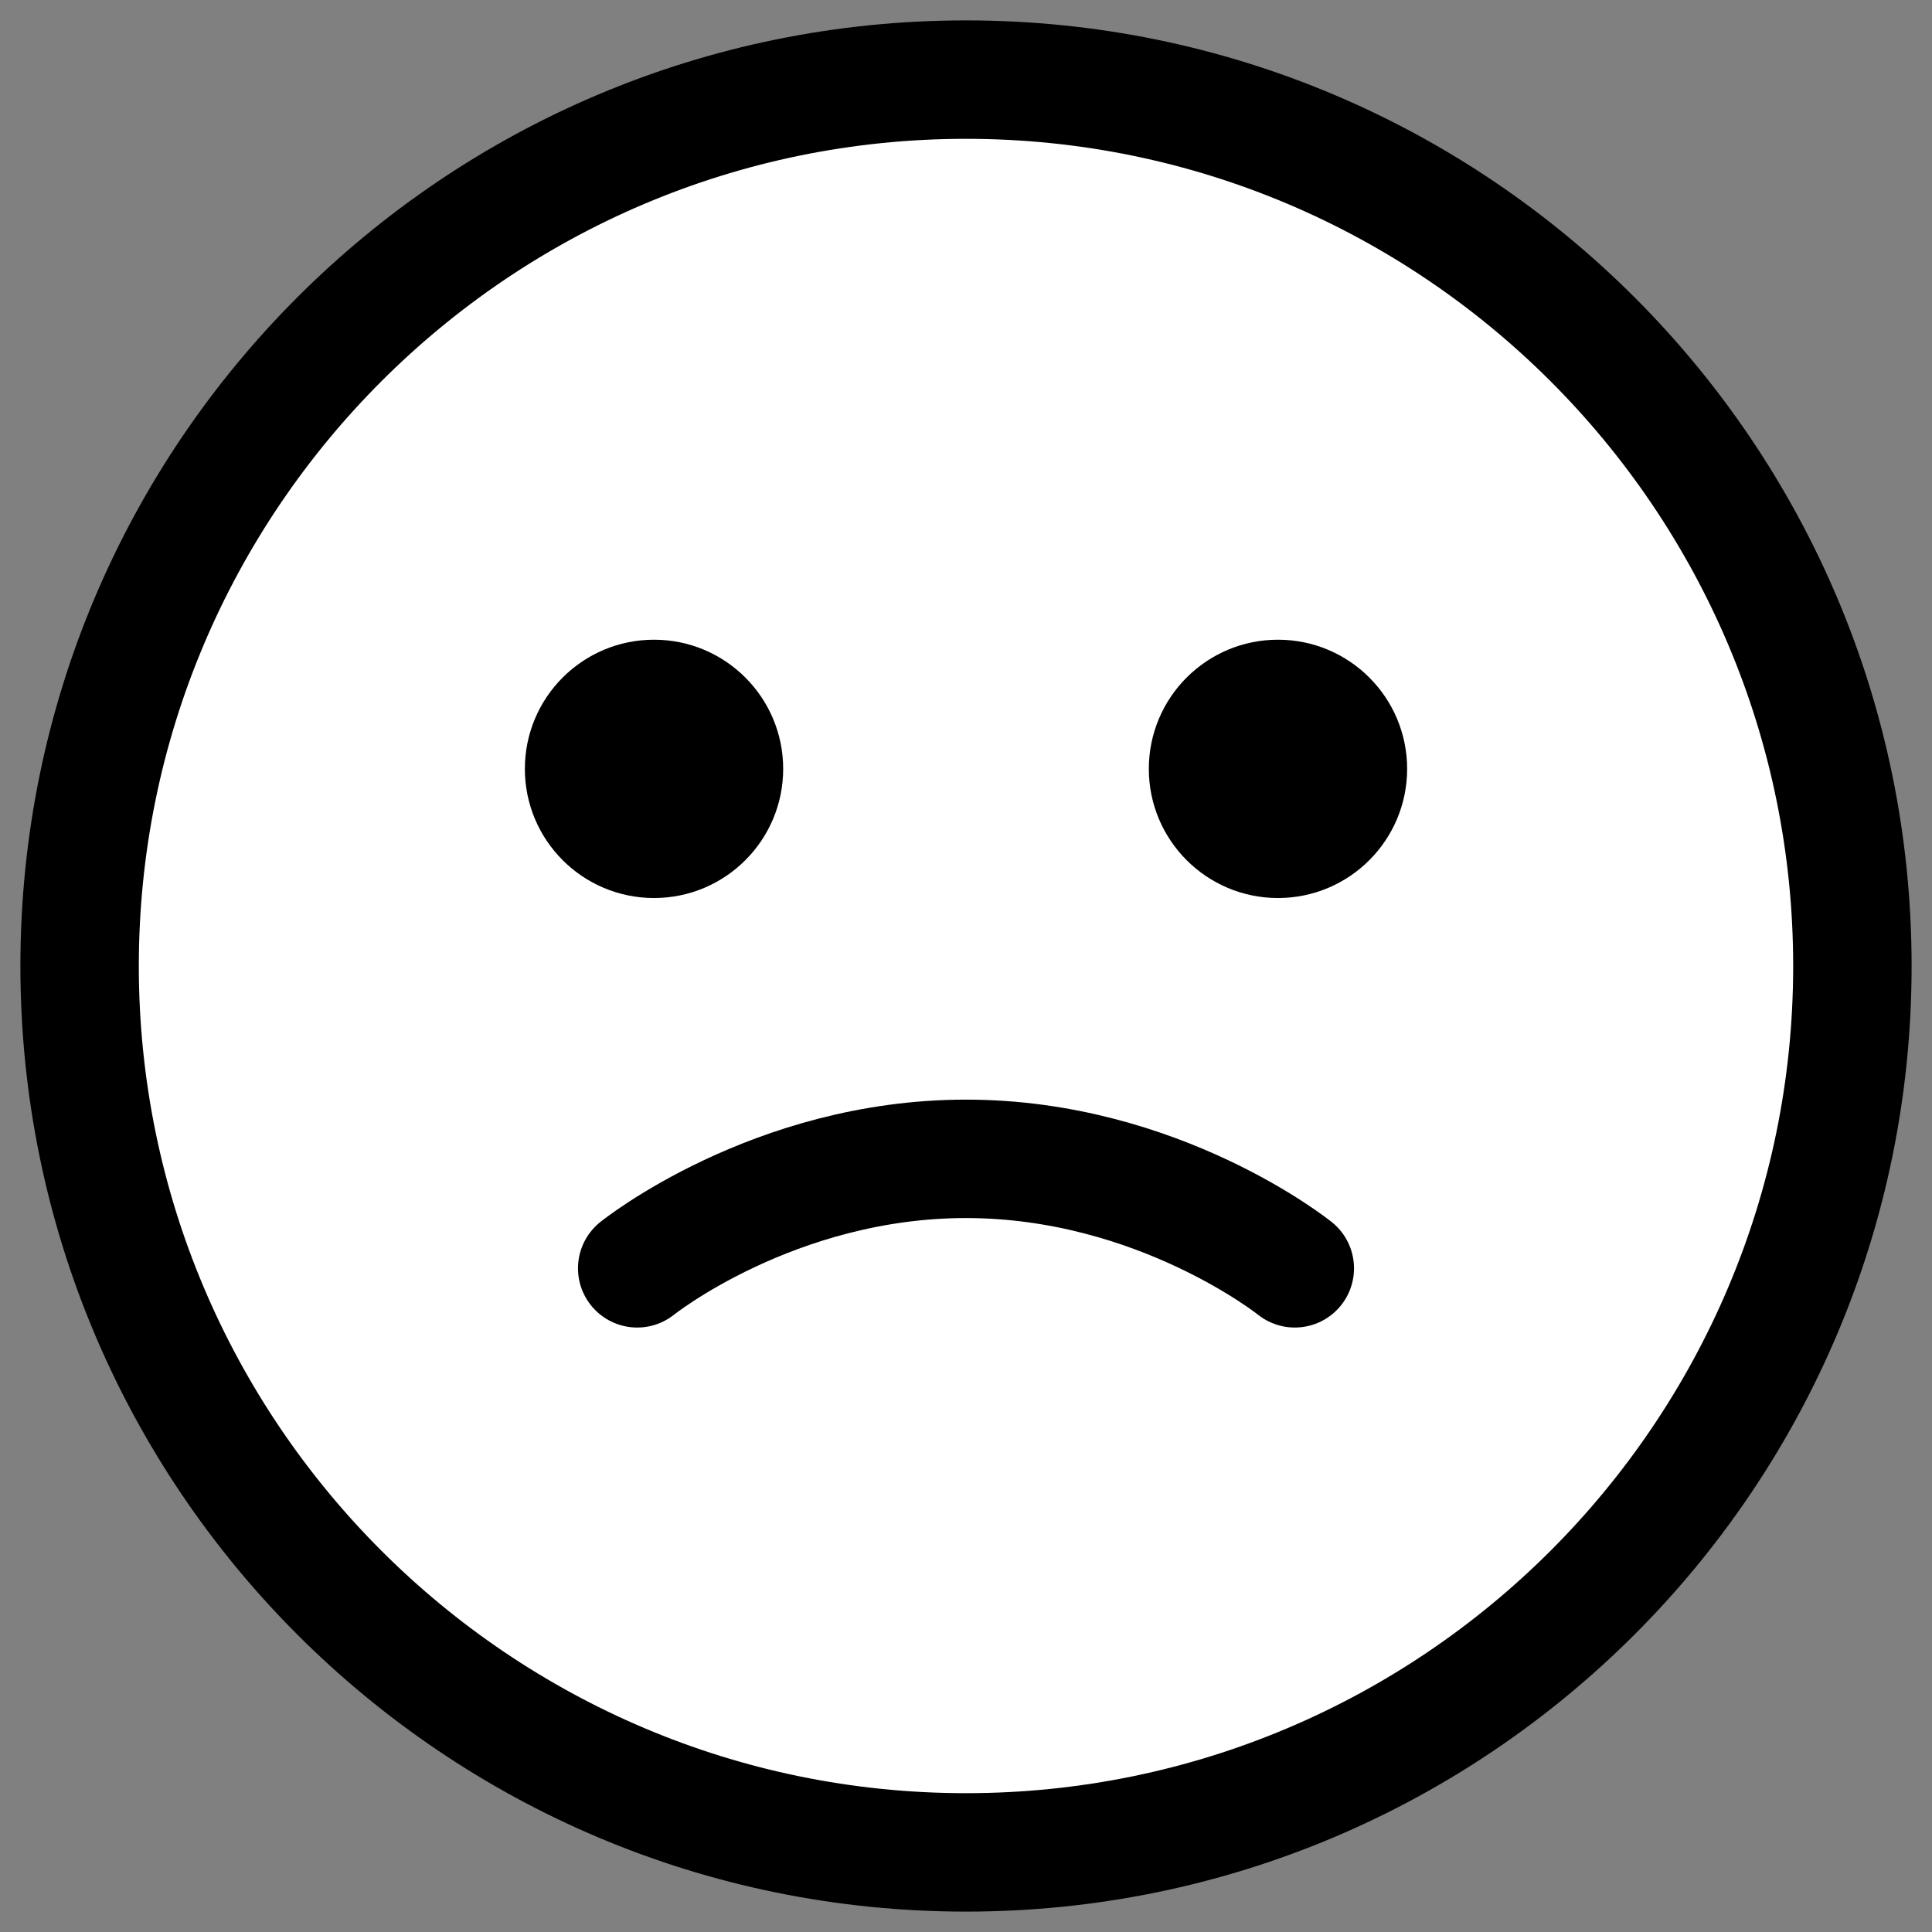 <svg xmlns="http://www.w3.org/2000/svg" width="54" height="54" viewBox="0 0 54 54">
    <rect x="0" y="0" width="54" height="54" fill="#808080" stroke="none"/>
    <path d="m27,51.78c-13.66,0-24.78-11.12-24.78-24.78S13.34,2.22,27,2.22s24.78,11.12,24.78,24.78-11.12,24.78-24.78,24.78Z" style="fill:#fff"/>
    <path d="m27,3.88c12.75,0,23.12,10.37,23.12,23.12s-10.37,23.12-23.12,23.12S3.88,39.75,3.88,27,14.25,3.88,27,3.88m0-3.31C12.4.57.57,12.4.57,27s11.84,26.43,26.43,26.43,26.43-11.84,26.43-26.43S41.6.57,27,.57h0Z"/>
    <circle cx="18.28" cy="21.49" r="3.06" style="stroke:#000;stroke-miterlimit:10;stroke-width:1.1px"/>
    <circle cx="35.72" cy="21.49" r="3.06" style="stroke:#000;stroke-miterlimit:10;stroke-width:1.1px"/>
    <path d="m17.81,35.45s3.81-3.06,9.19-3.06,9.19,3.06,9.19,3.06" style="fill:none;stroke:#000;stroke-linecap:round;stroke-miterlimit:10;stroke-width:3.31px"/>
    <rect width="54" height="54" style="fill:none"/>
</svg>
